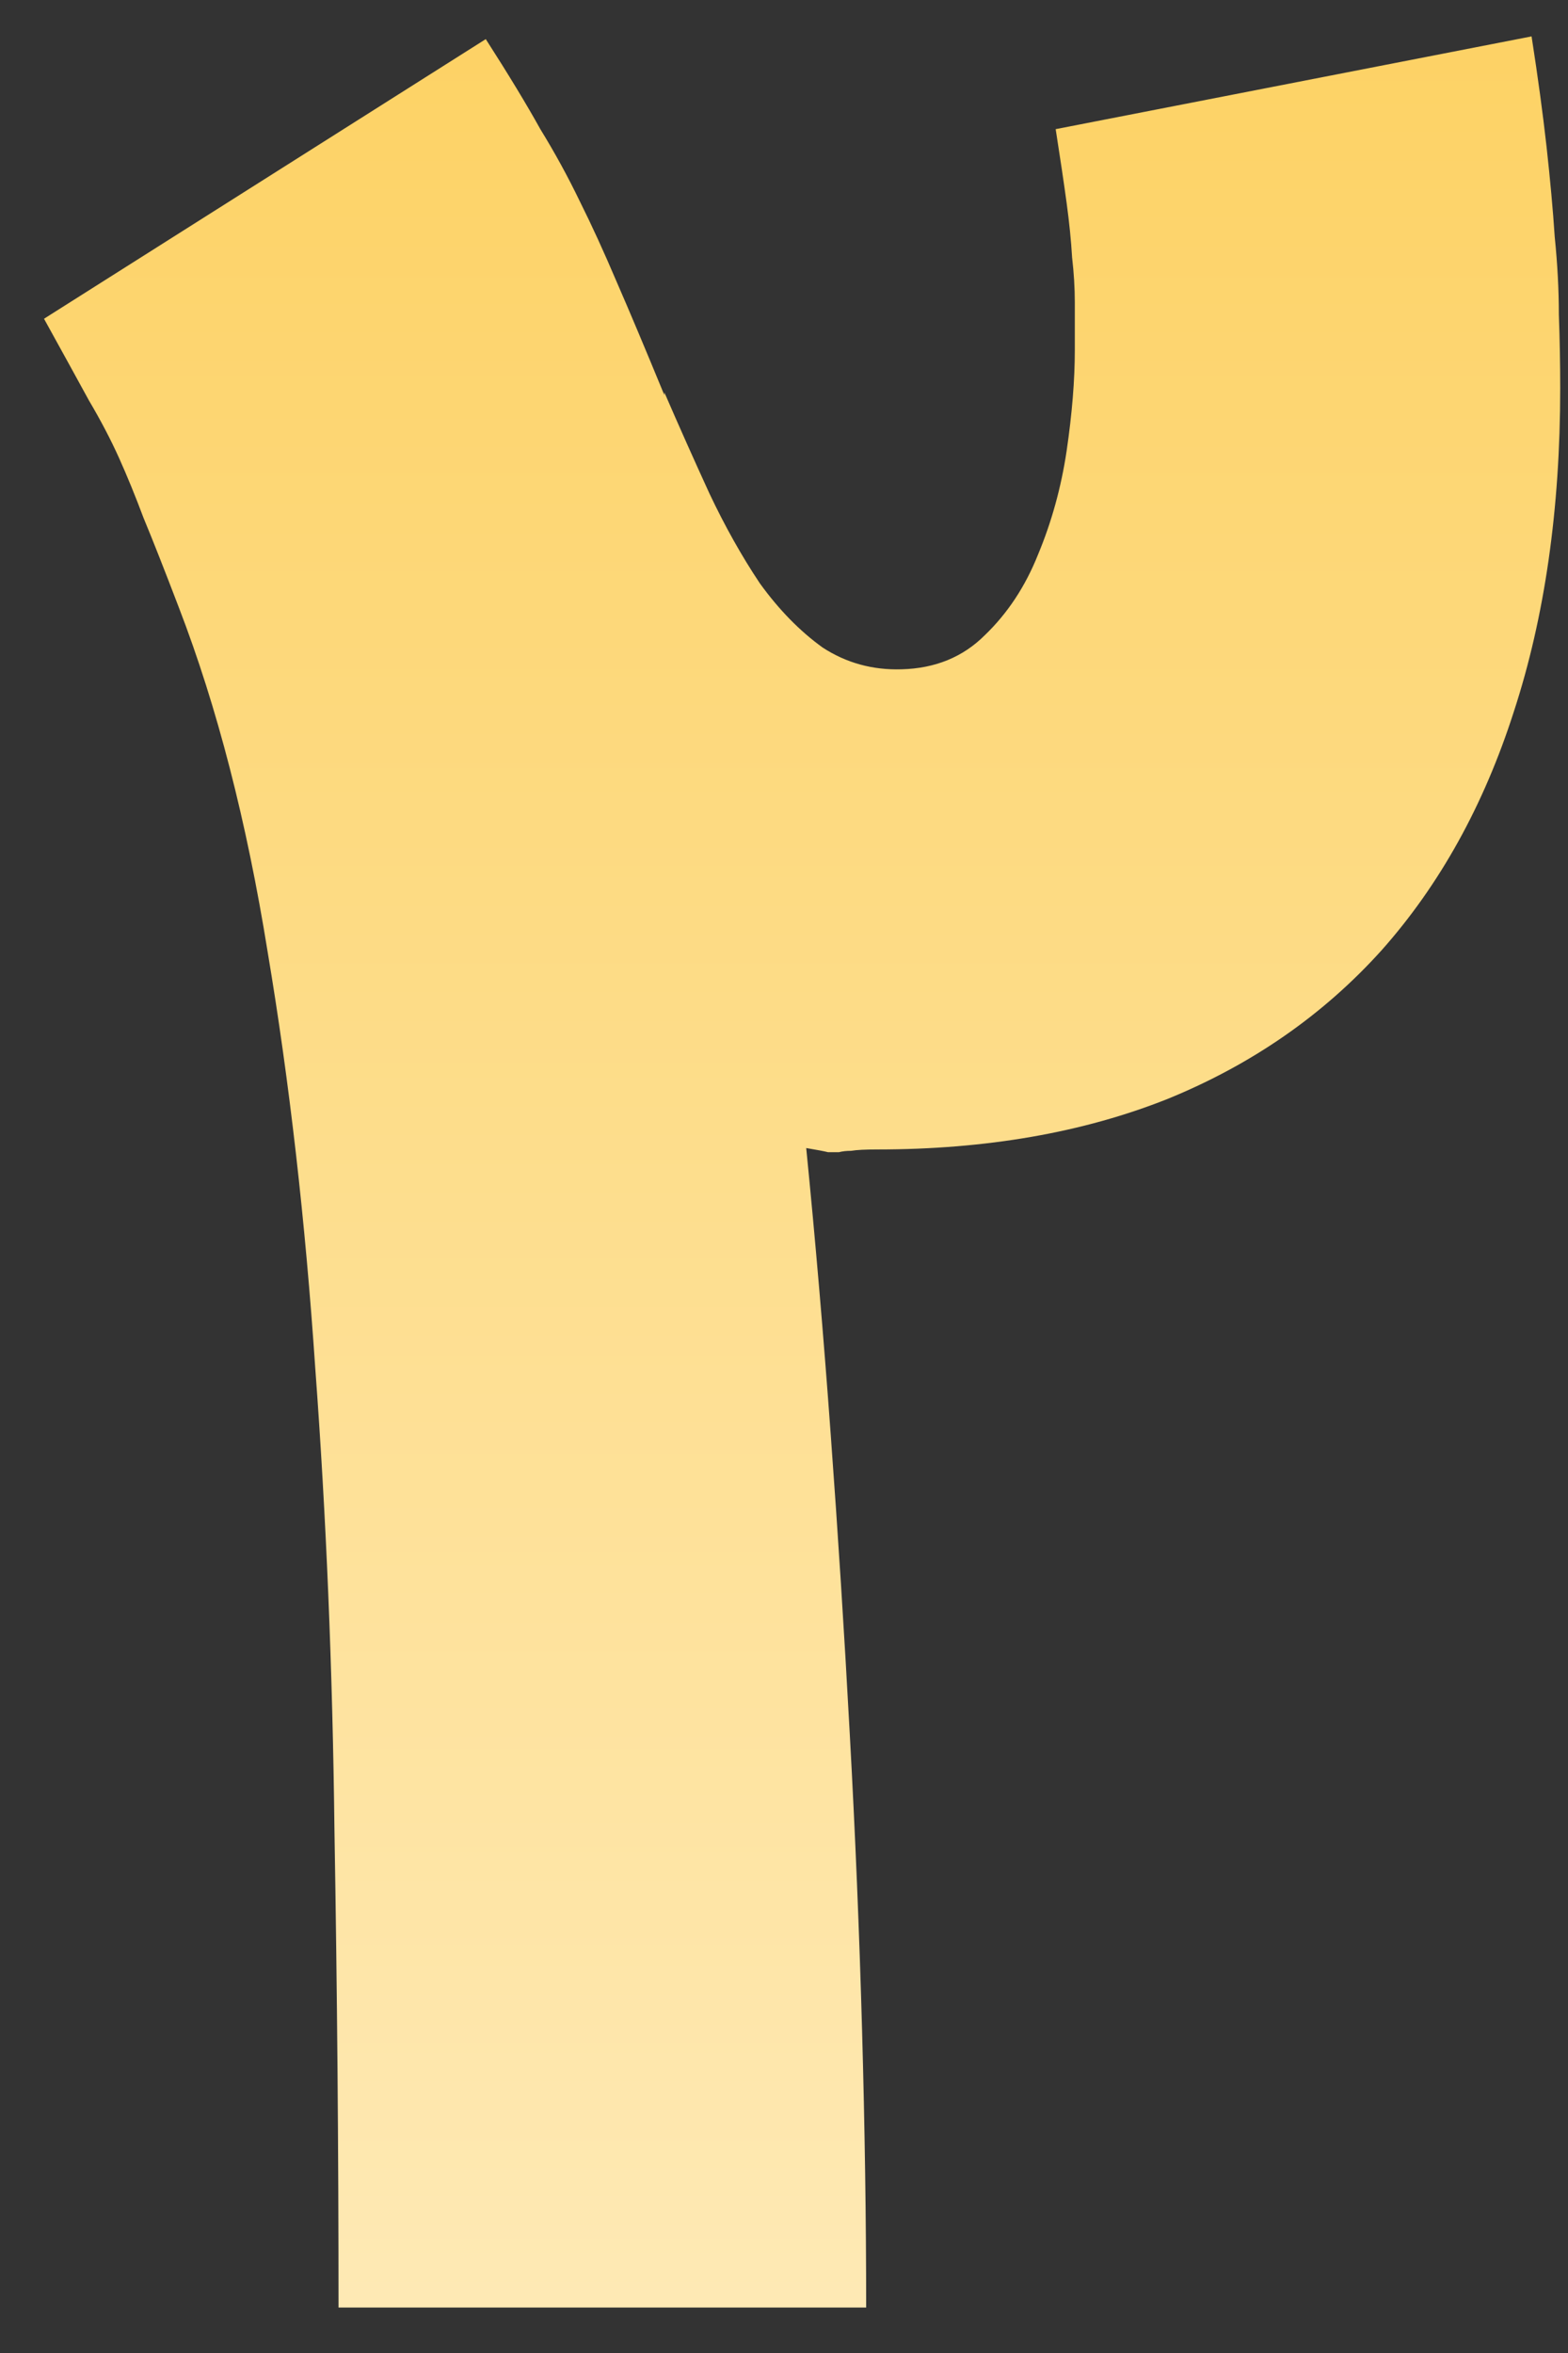 <svg xmlns="http://www.w3.org/2000/svg" width="30" height="45" viewBox="0 0 30 45" fill="none"><rect x="0" y="0" width="30" height="45" fill="#333333" stroke="none"/><path d="M29.303 0.696C29.425 1.478 29.52 2.183 29.59 2.809C29.659 3.435 29.712 4.009 29.746 4.53C29.799 5.052 29.825 5.548 29.825 6.017C29.842 6.487 29.851 6.957 29.851 7.426C29.851 9.739 29.555 11.8 28.964 13.609C28.39 15.4 27.546 16.922 26.433 18.174C25.32 19.409 23.955 20.357 22.338 21.017C20.72 21.661 18.868 21.983 16.781 21.983C16.555 21.983 16.39 21.991 16.285 22.009C16.198 22.009 16.12 22.017 16.051 22.035C15.998 22.035 15.929 22.035 15.842 22.035C15.772 22.017 15.633 21.991 15.425 21.956C15.598 23.696 15.755 25.522 15.894 27.435C16.033 29.33 16.155 31.244 16.259 33.174C16.364 35.087 16.442 36.974 16.494 38.835C16.546 40.696 16.572 42.461 16.572 44.13H6.477C6.477 41.104 6.451 38.061 6.399 35C6.364 31.939 6.242 29 6.033 26.183C5.842 23.348 5.538 20.687 5.12 18.2C4.72 15.713 4.155 13.522 3.425 11.626C3.146 10.896 2.92 10.322 2.746 9.904C2.59 9.487 2.433 9.104 2.277 8.757C2.12 8.409 1.929 8.043 1.703 7.661C1.494 7.278 1.207 6.757 0.842 6.096L9.294 0.748C9.729 1.426 10.077 2 10.338 2.47C10.616 2.922 10.868 3.383 11.094 3.852C11.32 4.304 11.555 4.817 11.799 5.391C12.042 5.948 12.346 6.67 12.711 7.557V7.504C12.99 8.148 13.277 8.791 13.572 9.435C13.868 10.061 14.19 10.635 14.538 11.156C14.903 11.661 15.303 12.07 15.738 12.383C16.19 12.678 16.694 12.817 17.251 12.8C17.894 12.783 18.425 12.565 18.842 12.148C19.277 11.73 19.616 11.217 19.859 10.609C20.12 9.983 20.303 9.322 20.407 8.626C20.512 7.913 20.564 7.27 20.564 6.696C20.564 6.348 20.564 6.043 20.564 5.783C20.564 5.504 20.546 5.217 20.512 4.922C20.494 4.609 20.459 4.261 20.407 3.878C20.355 3.496 20.285 3.026 20.198 2.47L29.303 0.696Z" fill="url(#paint0_linear_233_759)"></path><defs><linearGradient id="paint0_linear_233_759" x1="15" y1="-35" x2="15" y2="85" gradientUnits="userSpaceOnUse"><stop stop-color="#FCBF24"></stop><stop offset="1" stop-color="white"></stop></linearGradient></defs></svg>